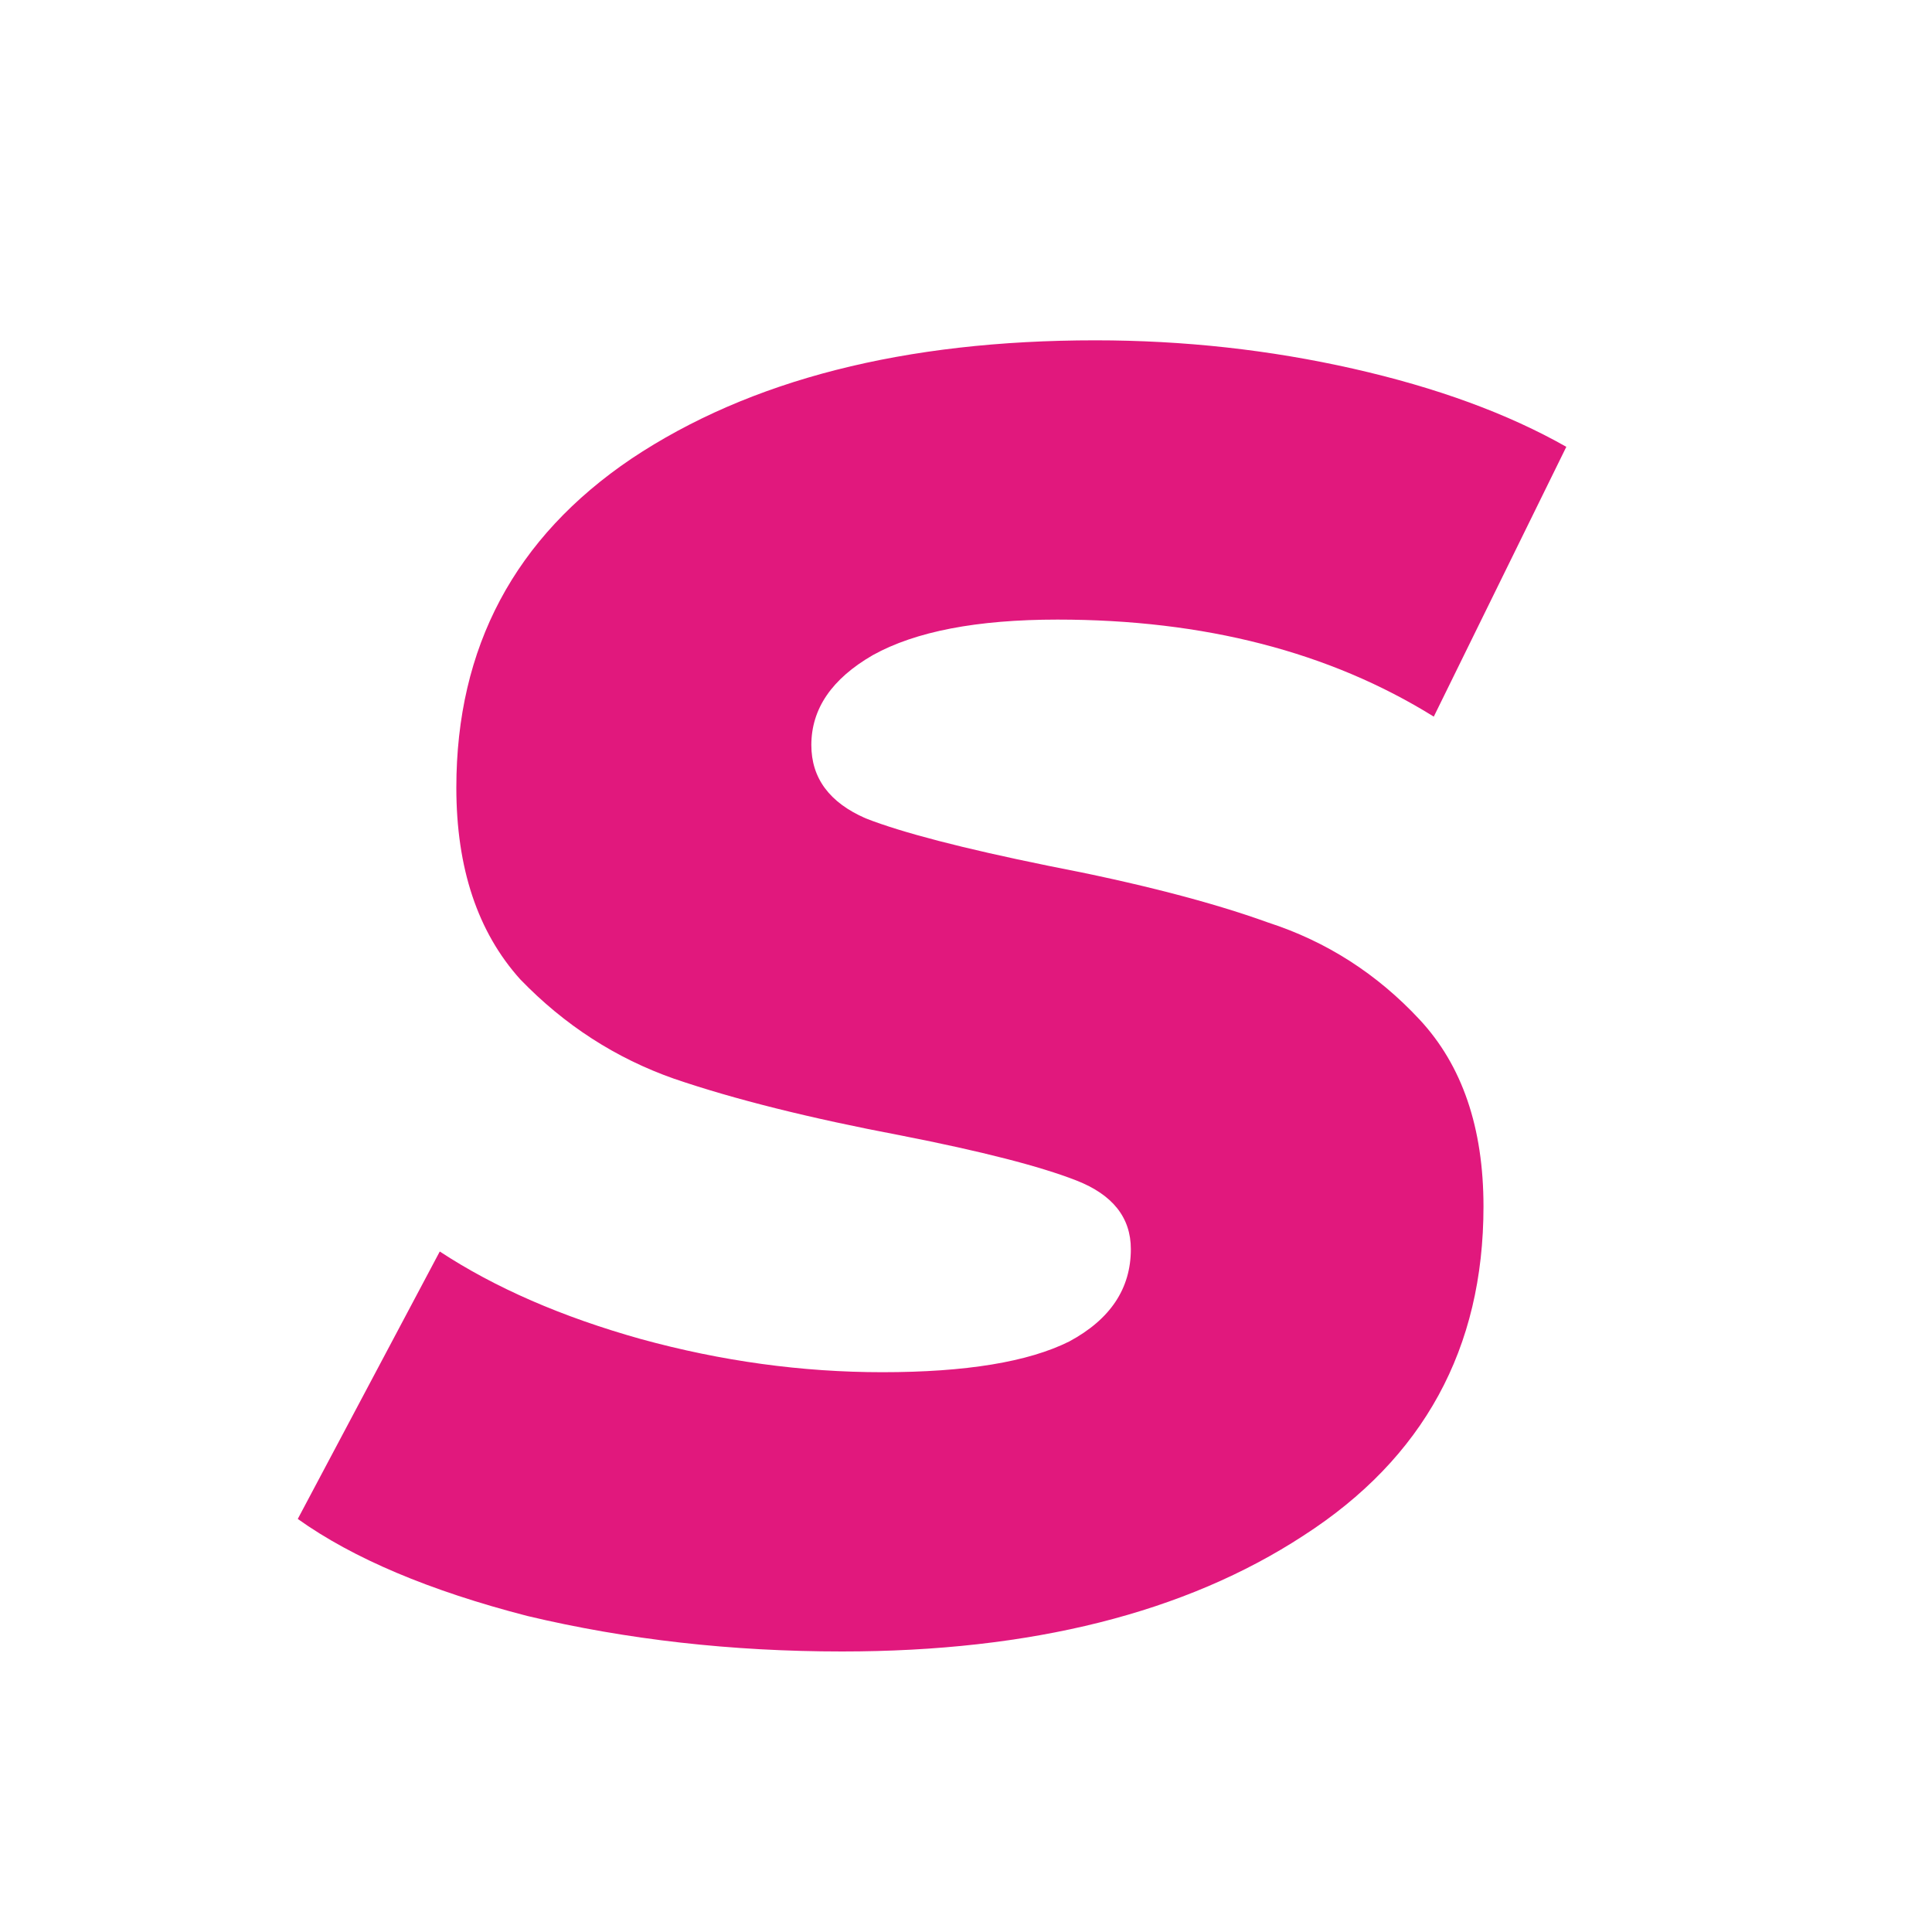 <svg width="400" height="400" viewBox="0 0 400 400" fill="none" xmlns="http://www.w3.org/2000/svg">
<rect x="0" y="0" width="400" height="400" fill="#333333" stroke="none"/>
<g clip-path="url(#clip0_15231_1776)">
<rect width="400" height="400" fill="white"/>
<rect width="400" height="400" fill="white"/>
<path d="M174.35 341.92C151.483 341.92 129.76 339.47 109.18 334.57C88.927 329.343 73.083 322.647 61.65 314.48L91.05 259.11C102.483 266.623 116.367 272.667 132.7 277.24C149.36 281.813 166.02 284.1 182.68 284.1C199.993 284.1 212.897 281.977 221.39 277.73C229.883 273.157 234.13 266.787 234.13 258.62C234.13 252.087 230.373 247.35 222.86 244.41C215.347 241.47 203.26 238.367 186.6 235.1C167.653 231.507 151.973 227.587 139.56 223.34C127.473 219.093 116.857 212.233 107.71 202.76C98.89 192.96 94.48 179.73 94.48 163.07C94.48 133.997 106.567 111.293 130.74 94.96C155.24 78.627 187.253 70.46 226.78 70.46C245.073 70.46 262.877 72.42 280.19 76.34C297.503 80.26 312.203 85.65 324.29 92.51L296.85 148.37C275.29 134.977 249.32 128.28 218.94 128.28C202.28 128.28 189.54 130.73 180.72 135.63C172.227 140.53 167.98 146.737 167.98 154.25C167.98 161.11 171.737 166.173 179.25 169.44C186.763 172.38 199.34 175.647 216.98 179.24C235.6 182.833 250.79 186.753 262.55 191C274.637 194.92 285.09 201.617 293.91 211.09C302.73 220.563 307.14 233.467 307.14 249.8C307.14 279.2 294.727 301.903 269.9 317.91C245.4 333.917 213.55 341.92 174.35 341.92Z" fill="#E1187D"/>
</g>
<defs>
<clipPath id="clip0_15231_1776">
<rect width="400" height="400" fill="white"/>
</clipPath>
</defs>
</svg>
